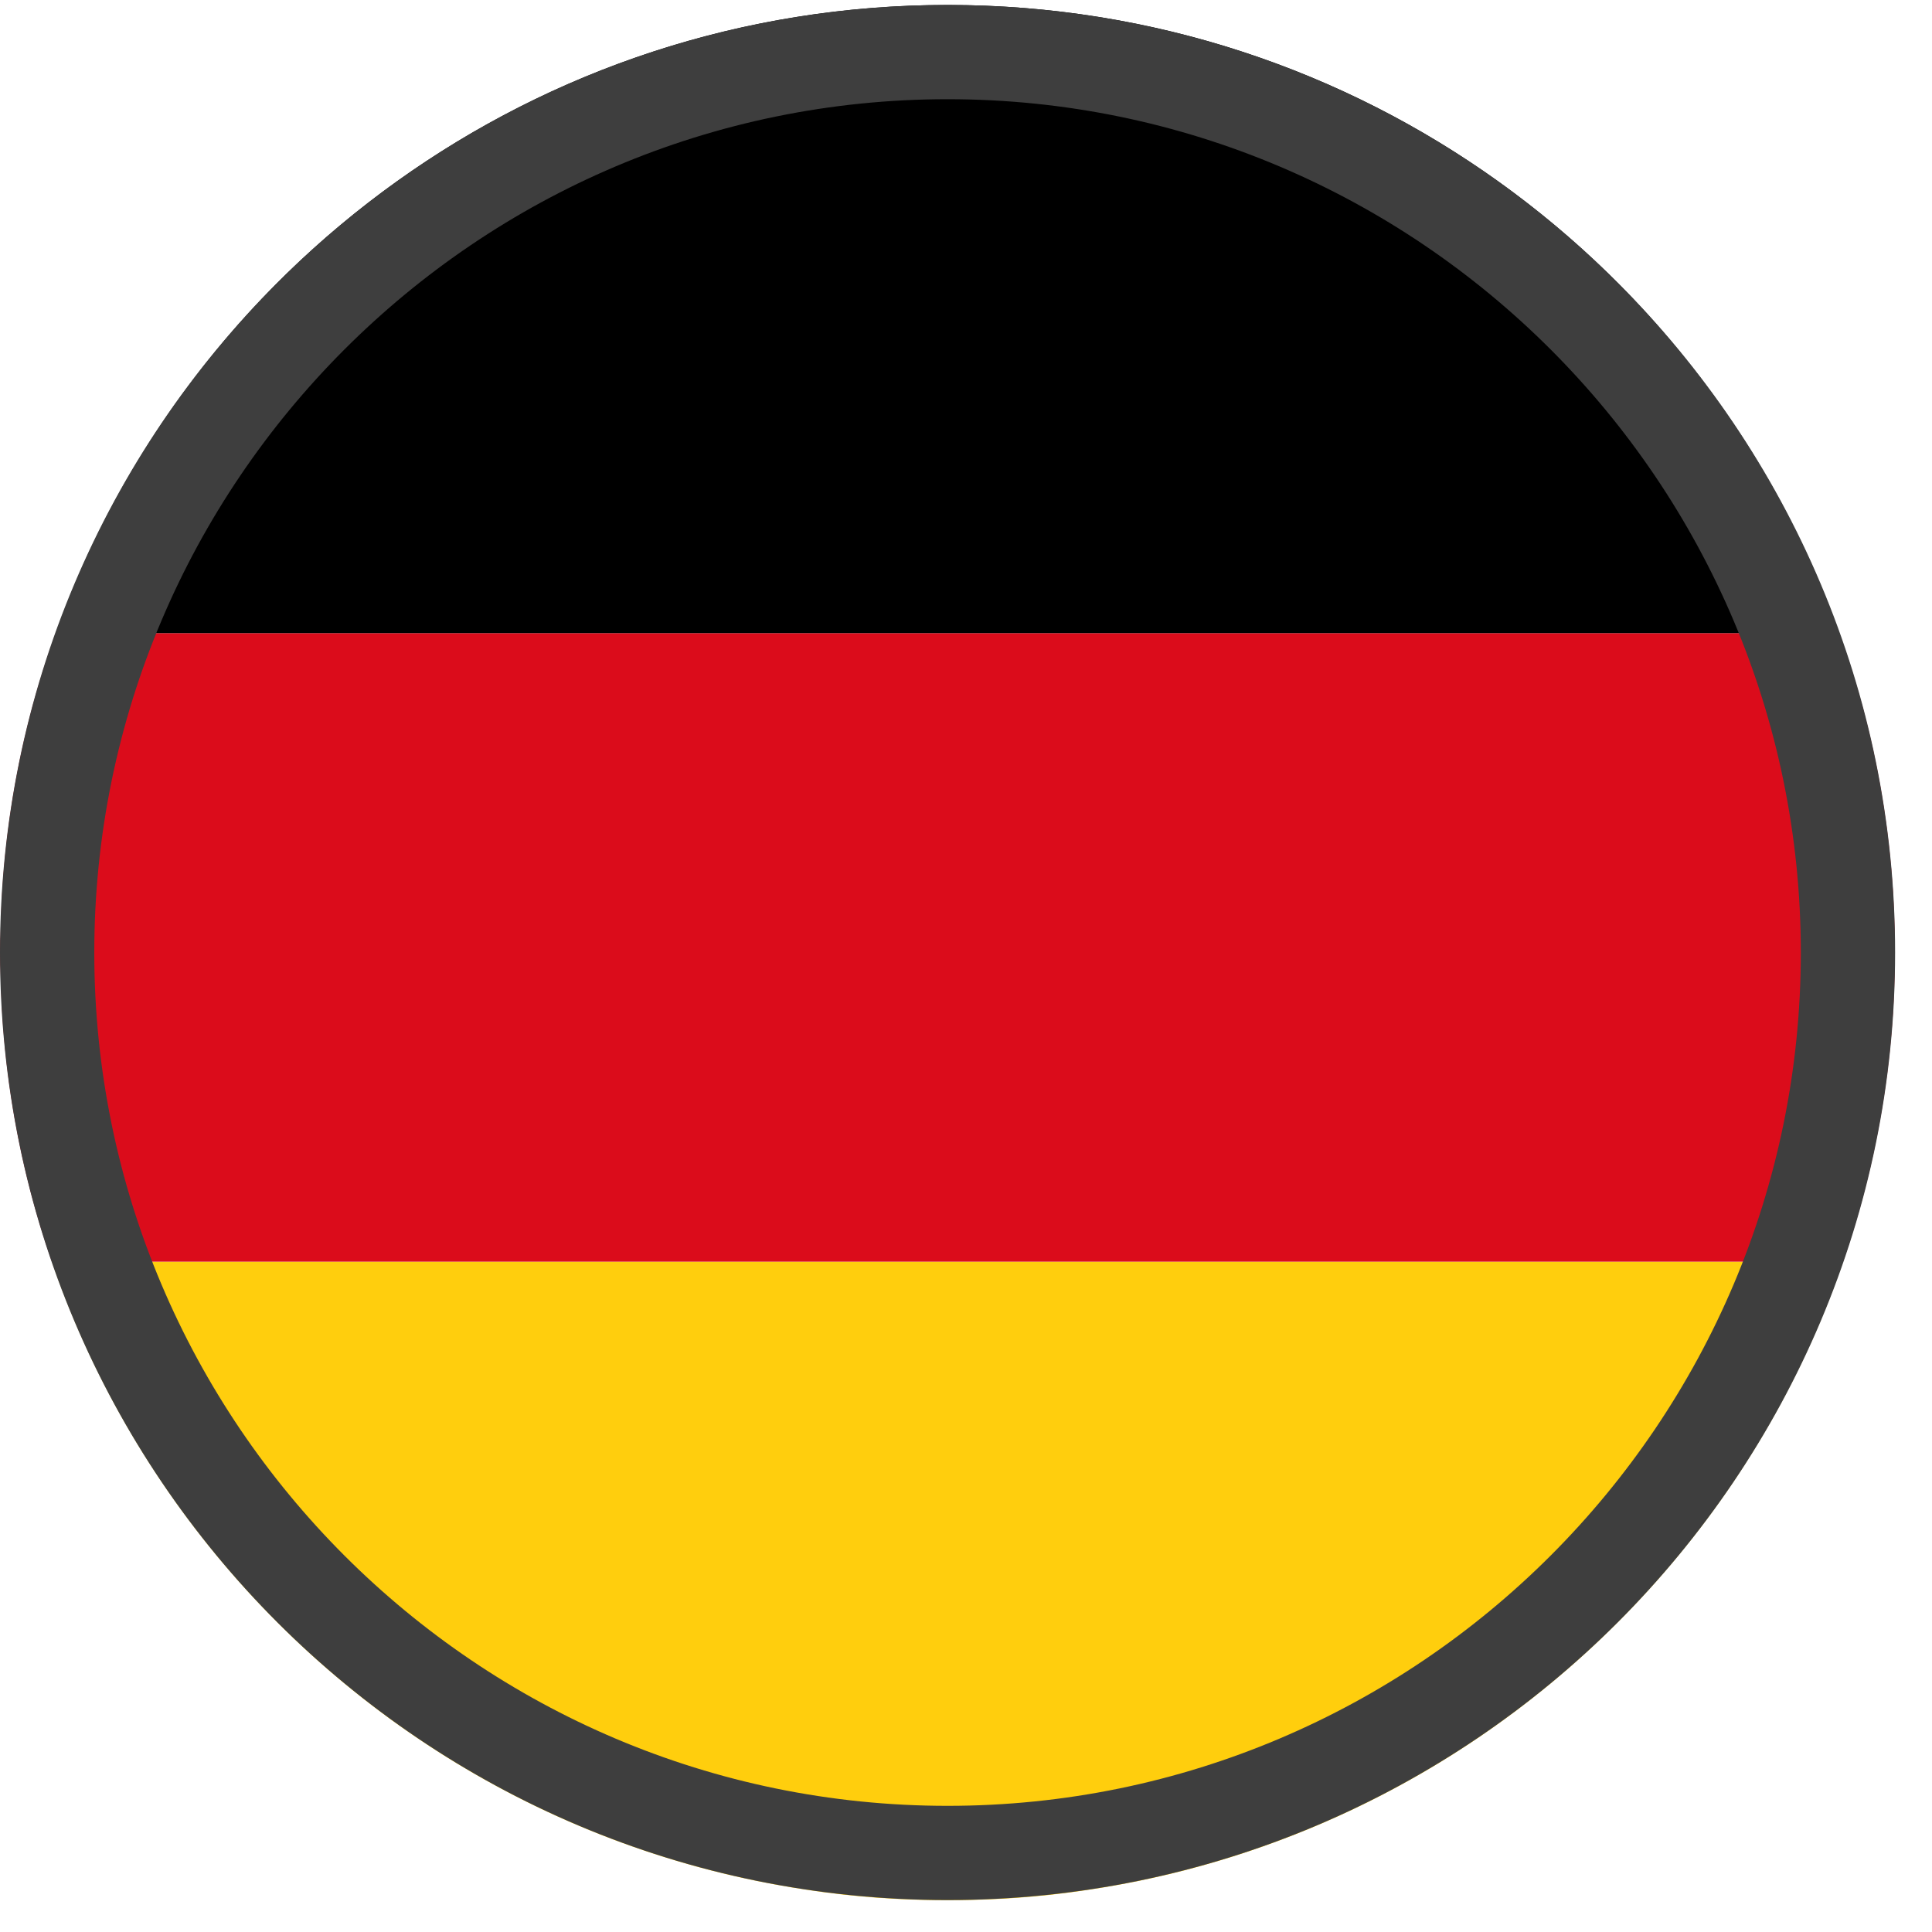 <?xml version="1.0" encoding="UTF-8"?>
<svg width="40px" height="40px" viewBox="0 0 40 40" version="1.1" xmlns="http://www.w3.org/2000/svg" xmlns:xlink="http://www.w3.org/1999/xlink">
    <!-- Generator: Sketch 62 (91390) - https://sketch.com -->
    <title>b05-ic-allemagne</title>
    <desc>Created with Sketch.</desc>
    <g id="Drapeaux" stroke="none" stroke-width="1" fill="none" fill-rule="evenodd">
        <g id="b05-ic-allemagne" transform="translate(0, 0.103)">
            <path d="M38.158,26.02 C35.817,32.829 29.827,37.941 22.528,39.024 C21.583,39.171 20.607,39.239 19.622,39.239 C18.636,39.239 17.661,39.171 16.714,39.024 C9.407,37.941 3.417,32.829 1.075,26.02 L38.158,26.02 Z" id="Fill-1" fill="#FFCE0D"></path>
            <path d="M39.231,19.619 C39.231,21.863 38.851,24.019 38.158,26.019 L1.075,26.019 C0.412,24.117 0.041,22.078 0.012,19.951 C0.002,19.844 0.002,19.727 0.002,19.619 C0.002,19.512 0.002,19.395 0.012,19.288 C0.041,17.083 0.441,14.966 1.153,13.005 L38.08,13.005 C38.831,15.073 39.231,17.297 39.231,19.619" id="Fill-3" fill="#DB0C1B"></path>
            <path d="M38.08,13.005 L1.153,13.005 C3.866,5.415 11.105,9.75609756e-05 19.622,9.75609756e-05 C28.129,9.75609756e-05 35.368,5.415 38.08,13.005" id="Fill-5" fill="#000000"></path>
            <path d="M19.618,0 C8.784,0 0,8.783 0,19.618 C0,30.453 8.784,39.236 19.618,39.236 C30.452,39.236 39.236,30.453 39.236,19.618 C39.236,8.783 30.452,0 19.618,0 M19.618,1.951 C29.359,1.951 37.284,9.877 37.284,19.618 C37.284,29.359 29.359,37.285 19.618,37.285 C9.876,37.285 1.952,29.359 1.952,19.618 C1.952,9.877 9.876,1.951 19.618,1.951" id="Fill-7" fill="#3E3E3E"></path>
        </g>
    </g>
</svg>